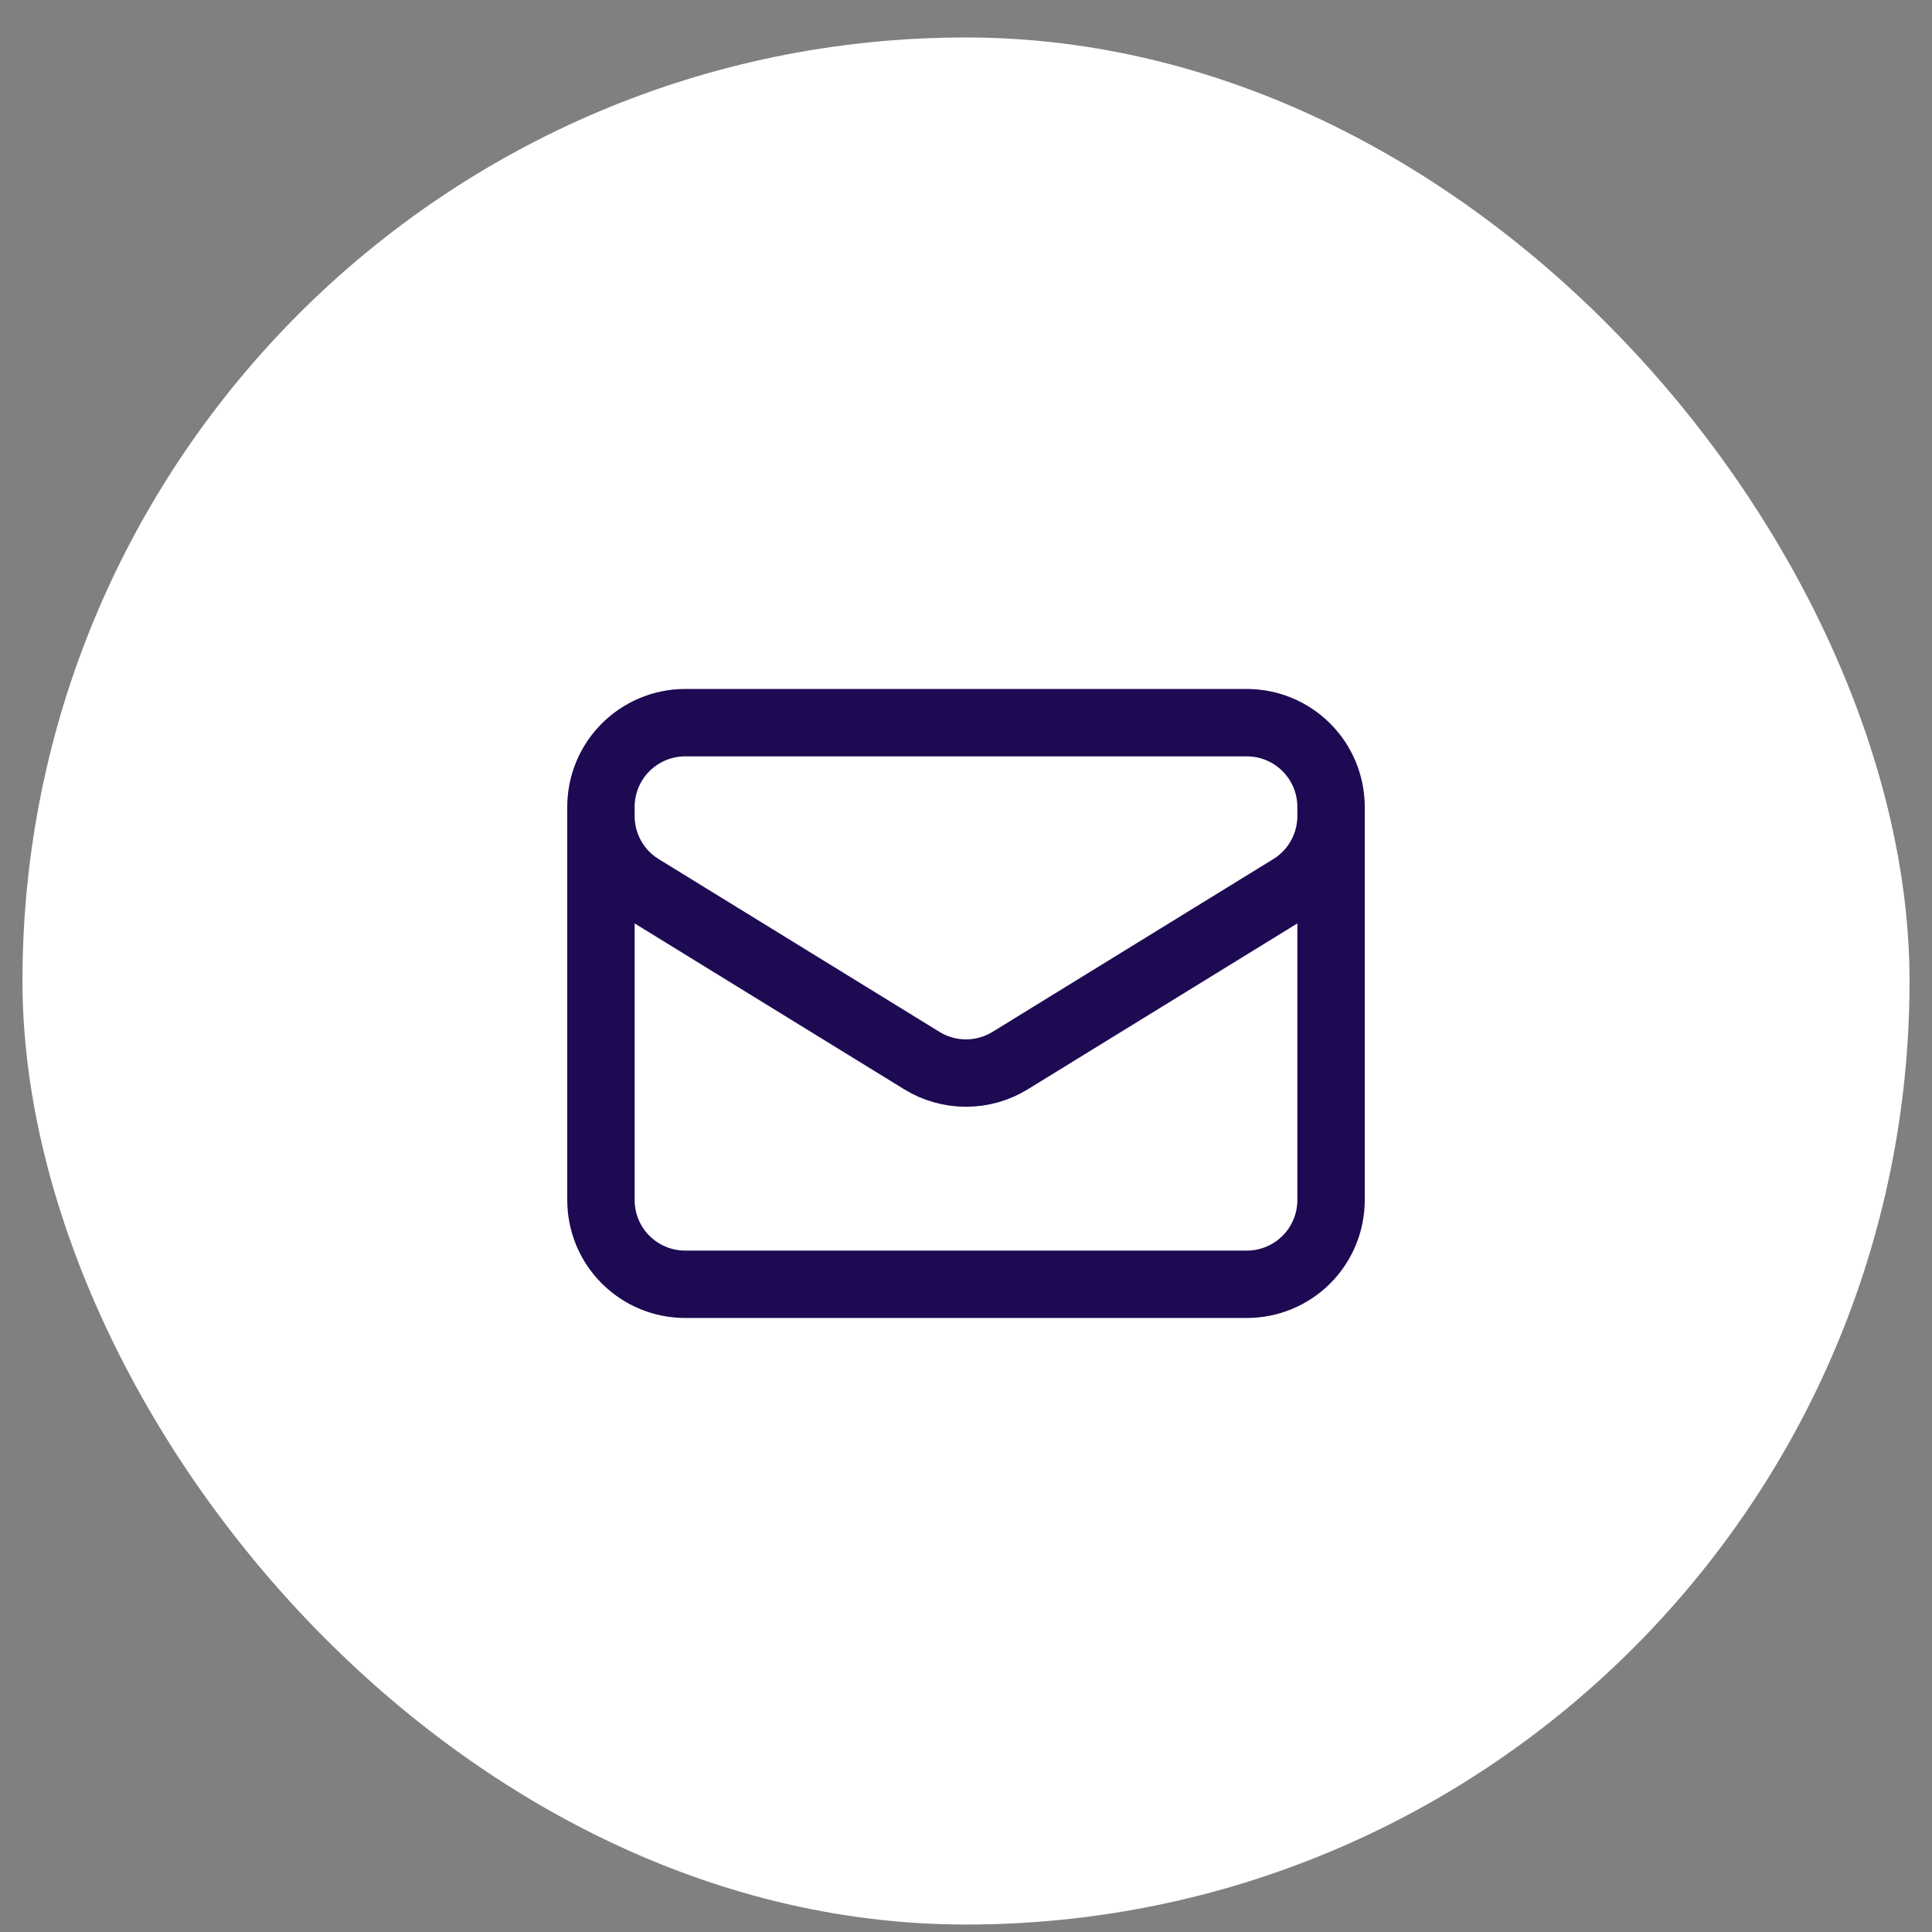 <svg xmlns="http://www.w3.org/2000/svg" width="43" height="43" viewBox="0 0 43 43" fill="none"><rect x="0" y="0" width="43" height="43" fill="#808080" stroke="none"/><rect x="0.5" y="0.834" width="42" height="42" rx="21" fill="white"></rect><path d="M29.625 17.959V26.709C29.625 27.207 29.427 27.684 29.076 28.035C28.724 28.387 28.247 28.584 27.75 28.584H15.25C14.753 28.584 14.276 28.387 13.924 28.035C13.572 27.684 13.375 27.207 13.375 26.709V17.959M29.625 17.959C29.625 17.462 29.427 16.985 29.076 16.634C28.724 16.282 28.247 16.084 27.75 16.084H15.25C14.753 16.084 14.276 16.282 13.924 16.634C13.572 16.985 13.375 17.462 13.375 17.959M29.625 17.959V18.162C29.625 18.482 29.543 18.797 29.387 19.076C29.231 19.356 29.006 19.591 28.733 19.759L22.483 23.605C22.188 23.787 21.847 23.883 21.5 23.883C21.153 23.883 20.812 23.787 20.517 23.605L14.267 19.759C13.994 19.592 13.769 19.357 13.613 19.077C13.457 18.798 13.375 18.483 13.375 18.163V17.959" stroke="#1E0A52" stroke-width="1.5" stroke-linecap="round" stroke-linejoin="round"></path></svg>